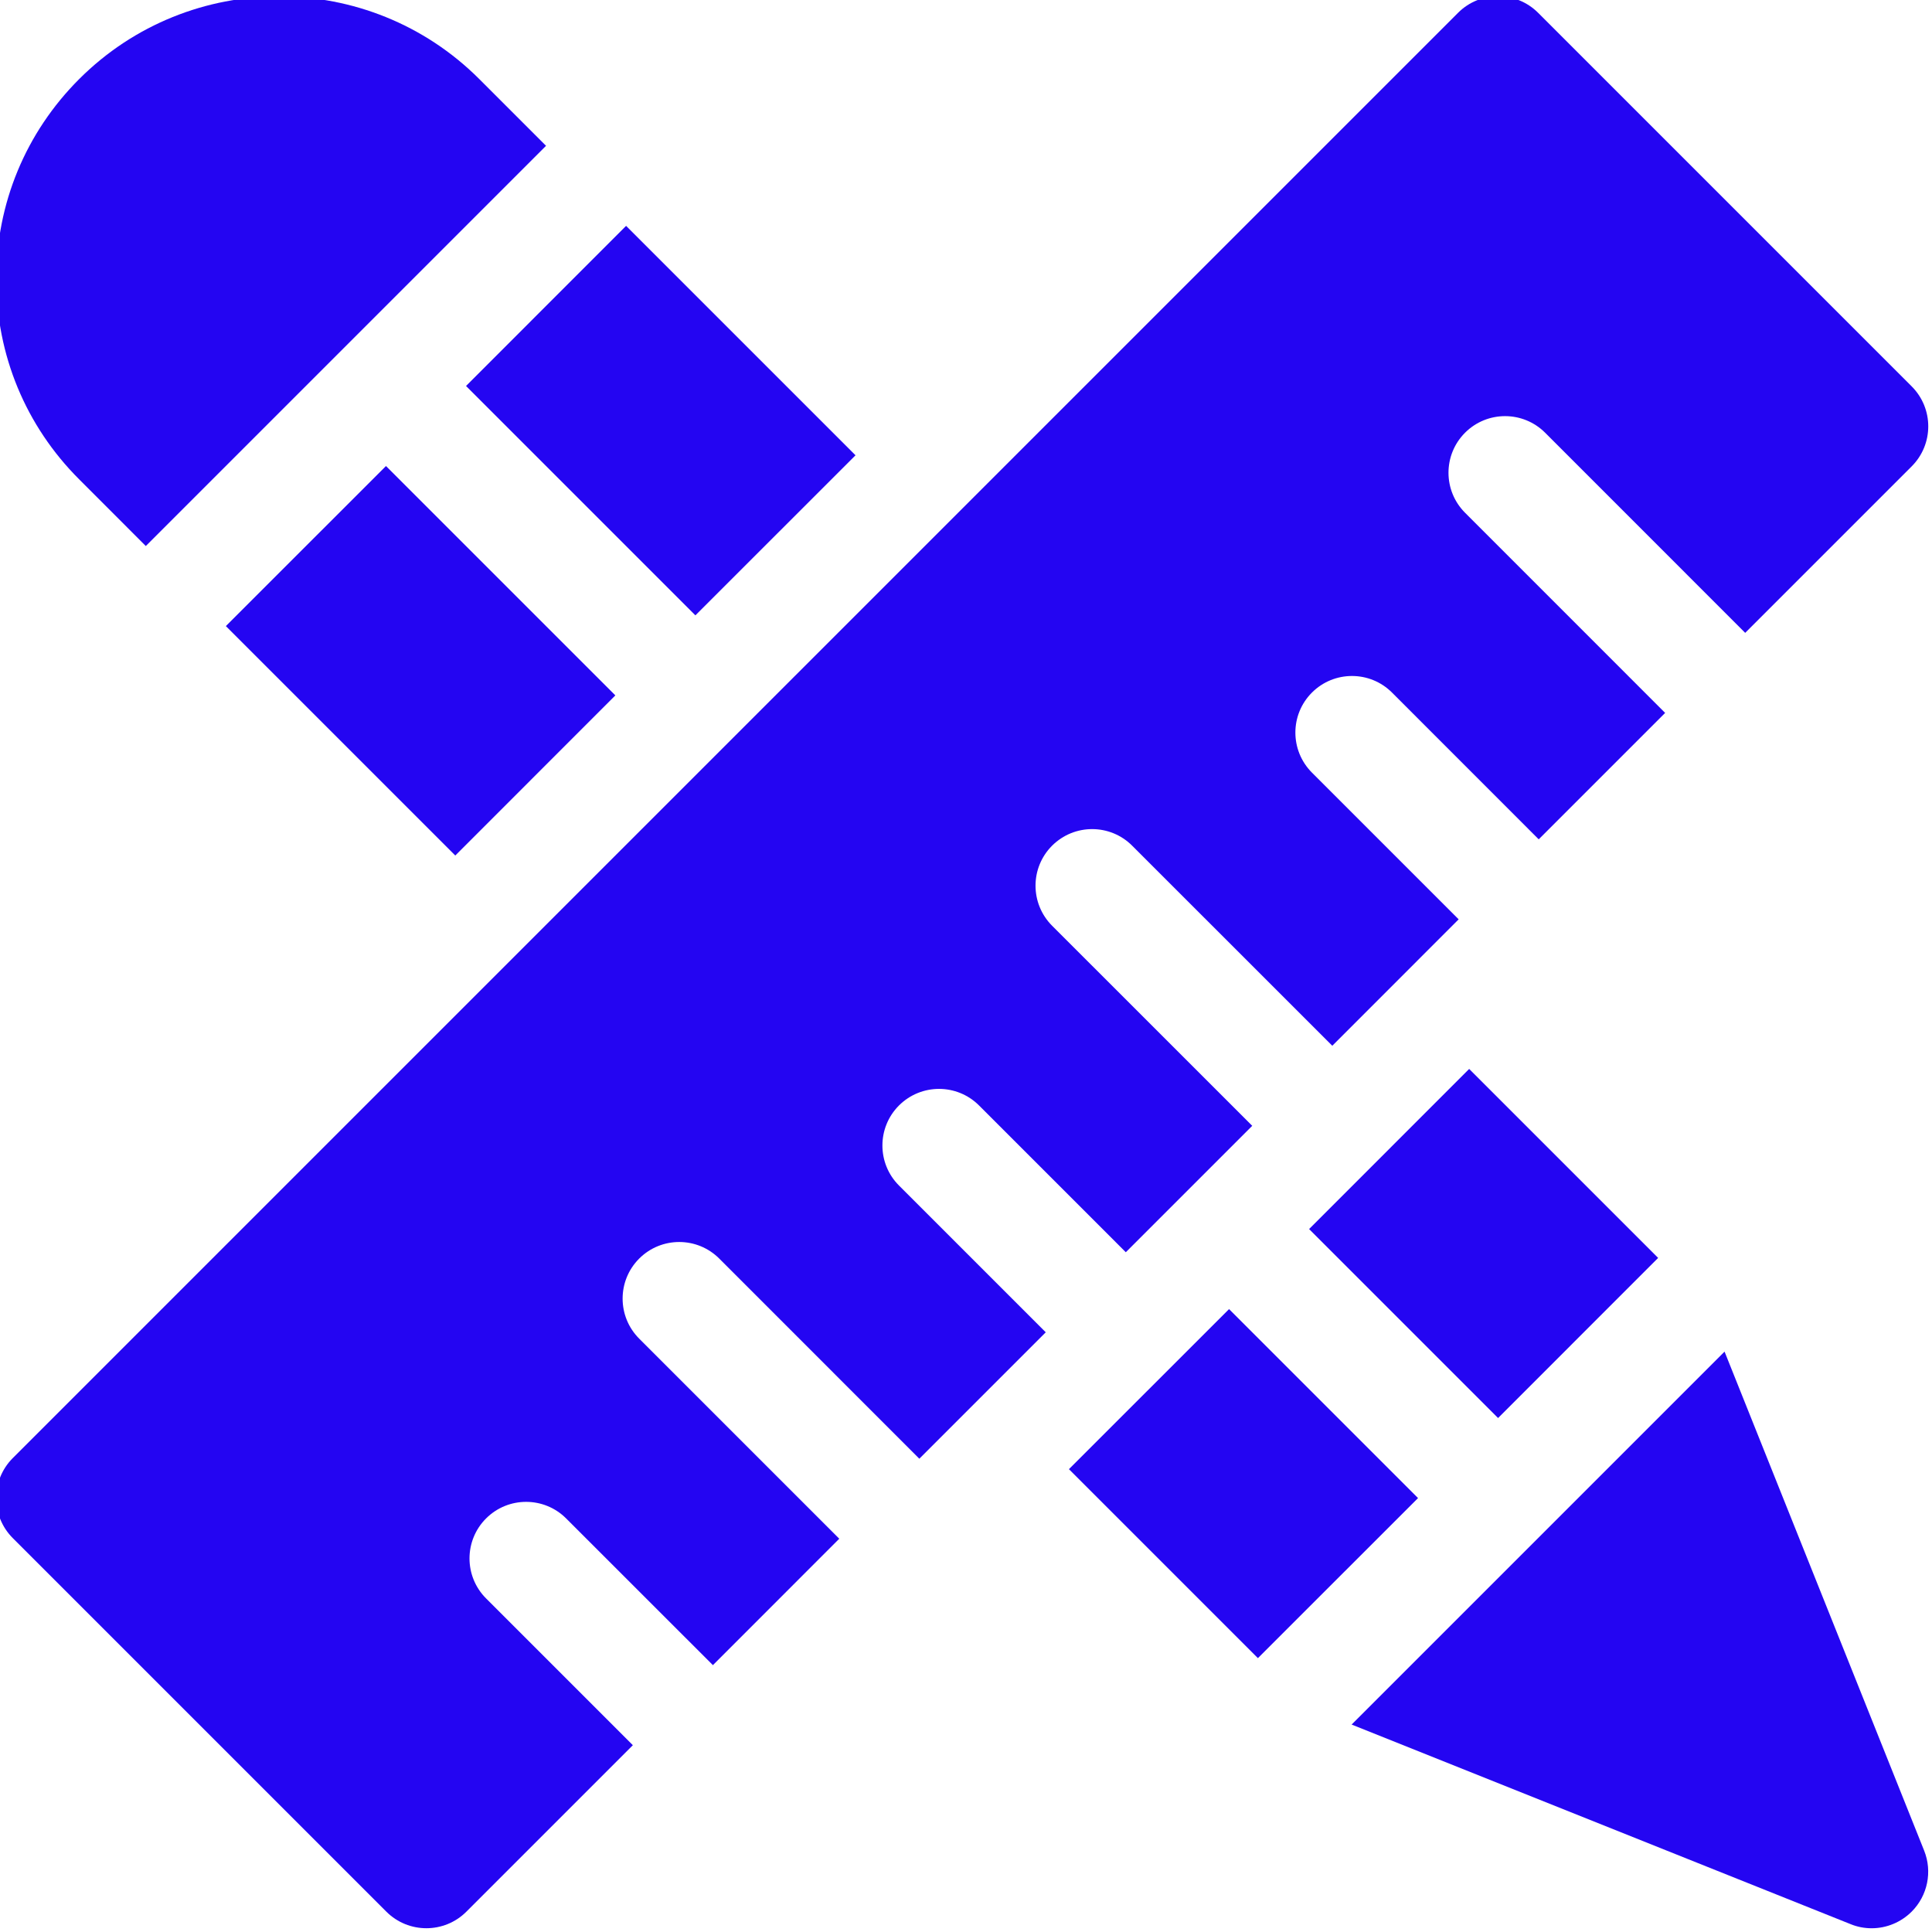 <svg width="32" height="32" viewBox="0 0 32 32" fill="none" xmlns="http://www.w3.org/2000/svg">
<g clip-path="url(#clip0_757_994)">
<path d="M2.415 9.044L9.044 2.415L7.939 1.31C6.112 -0.517 3.138 -0.517 1.311 1.31C0.425 2.196 -0.062 3.373 -0.062 4.625C-0.062 5.877 0.425 7.054 1.311 7.939L2.415 9.044Z" fill="#2405F2"/>
<path d="M3.741 10.37L6.393 7.719L10.192 11.518L7.541 14.17L3.741 10.37Z" fill="#2405F2"/>
<path d="M7.719 6.393L10.37 3.741L14.17 7.541L11.518 10.192L7.719 6.393Z" fill="#2405F2"/>
<path d="M22.824 28.127C22.824 28.128 22.824 28.128 22.823 28.128L22.387 28.564L30.652 31.87C30.764 31.916 30.882 31.938 31 31.938C31.244 31.938 31.483 31.842 31.663 31.663C31.928 31.398 32.009 31 31.87 30.652L28.564 22.387L22.824 28.127Z" fill="#2405F2"/>
<path d="M17.705 24.334L20.357 21.683L23.487 24.813L20.835 27.464L17.705 24.334Z" fill="#2405F2"/>
<path d="M21.683 20.357L24.334 17.705L27.464 20.835L24.813 23.487L21.683 20.357Z" fill="#2405F2"/>
<path d="M8.051 25.15C7.685 25.516 7.685 26.109 8.051 26.475L10.482 28.906L7.725 31.663C7.359 32.029 6.765 32.029 6.399 31.663L0.212 25.476C-0.154 25.11 -0.154 24.516 0.212 24.15L24.15 0.212C24.516 -0.154 25.11 -0.154 25.476 0.212L31.663 6.399C31.846 6.582 31.938 6.822 31.938 7.062C31.938 7.302 31.846 7.542 31.663 7.725L28.906 10.482L25.592 7.167C25.225 6.801 24.632 6.801 24.266 7.167C23.9 7.533 23.9 8.127 24.266 8.493L27.58 11.808L25.486 13.902L23.056 11.471C22.69 11.105 22.096 11.105 21.73 11.471C21.364 11.837 21.364 12.43 21.73 12.797L24.16 15.227L22.067 17.321L18.752 14.007C18.386 13.641 17.793 13.641 17.426 14.007C17.06 14.373 17.06 14.966 17.426 15.333L20.741 18.647L18.647 20.741L16.216 18.31C15.85 17.944 15.257 17.944 14.89 18.31C14.524 18.676 14.524 19.27 14.89 19.636L17.321 22.067L15.227 24.161L11.913 20.846C11.547 20.48 10.953 20.48 10.587 20.846C10.221 21.212 10.221 21.806 10.587 22.172L13.901 25.486L11.808 27.58L9.377 25.15C9.011 24.784 8.417 24.784 8.051 25.15V25.15Z" fill="#2405F2"/>
</g>
<defs>
<clipPath id="clip0_757_994">
<rect width="32" height="32" fill="white"/>
</clipPath>
</defs>
</svg>
